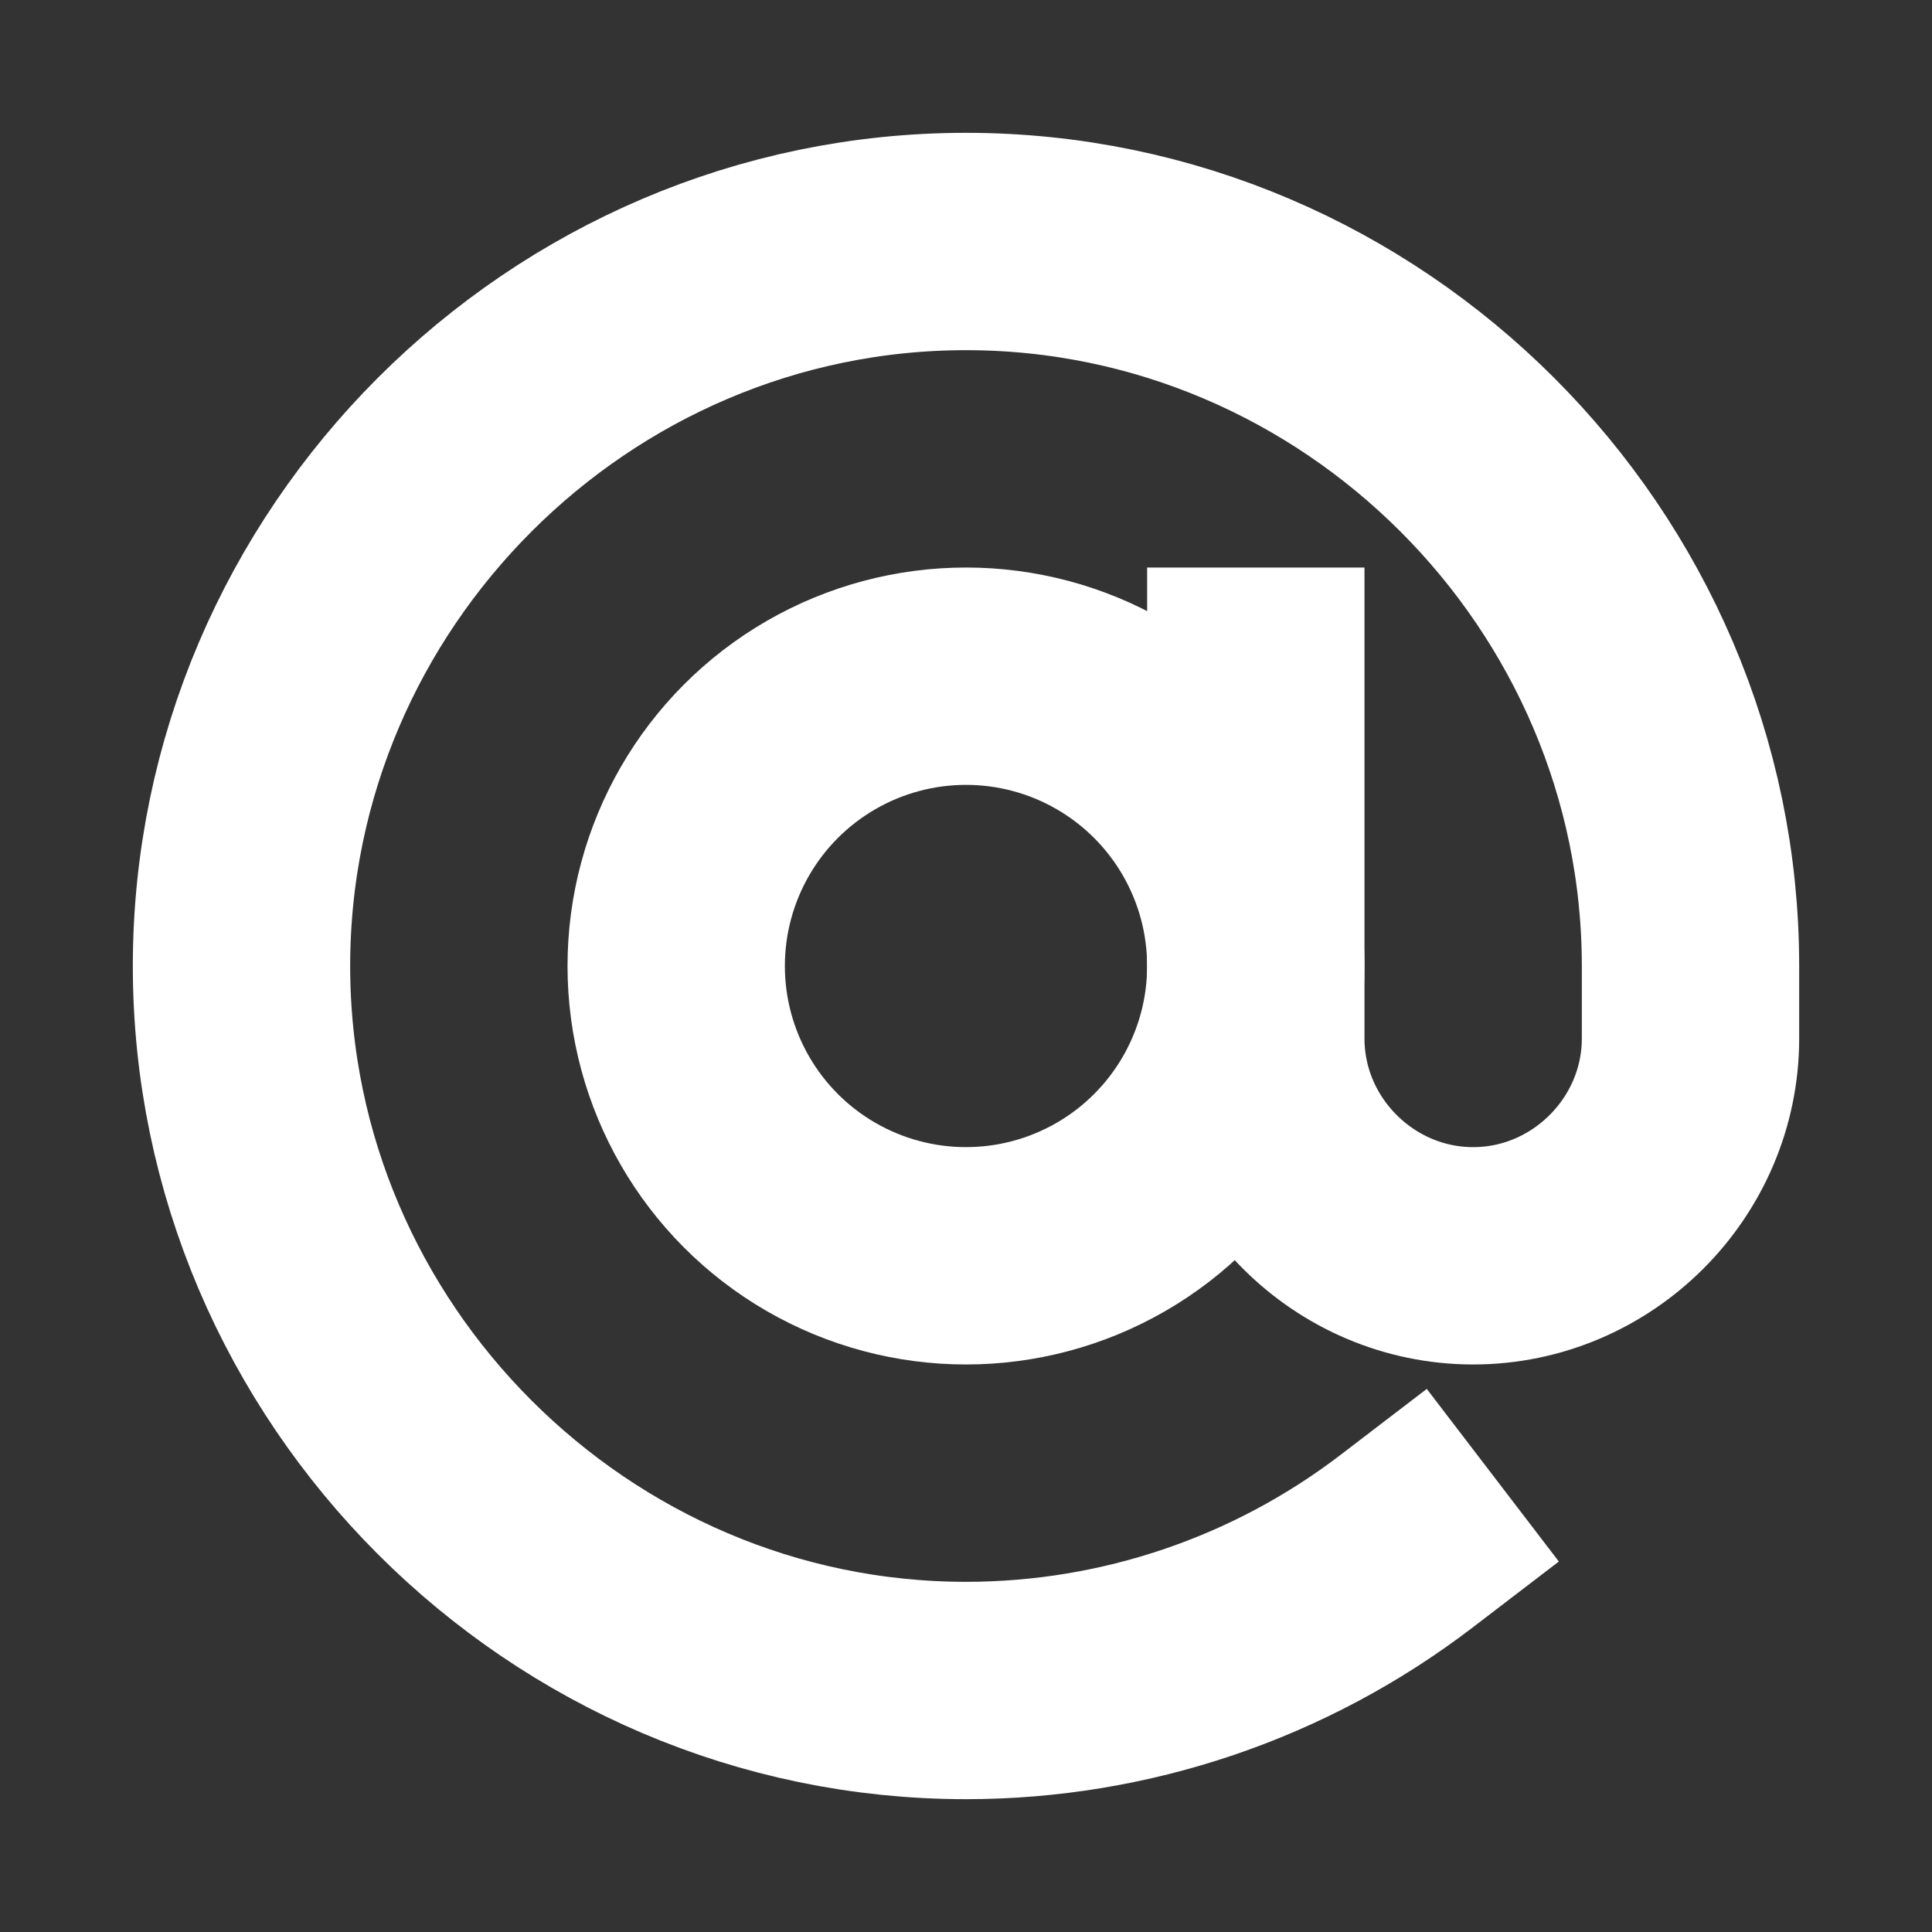 <?xml version="1.0" encoding="UTF-8" standalone="no"?>
<!DOCTYPE svg PUBLIC "-//W3C//DTD SVG 1.1//EN" "http://www.w3.org/Graphics/SVG/1.1/DTD/svg11.dtd"><svg width="16" height="16" viewBox="0 0 16 16" version="1.1" xmlns="http://www.w3.org/2000/svg" xmlns:xlink="http://www.w3.org/1999/xlink" xml:space="preserve" xmlns:serif="http://www.serif.com/" style="fill-rule:evenodd;clip-rule:evenodd;stroke-linecap:square;">
	<rect x="0" y="0" width="16" height="16" fill="#333333" stroke="none"/>
	<g>
		<circle cx="8" cy="8" r="2.4" style="fill:none;stroke:#fff;stroke-width:1.8px;" />
		<path d="M10.4,5.6l0,3c0,0.987 0.813,1.8 1.8,1.8c0.987,0 1.8,-0.813 1.8,-1.8l0,-0.6c0,-3.292 -2.709,-6 -6,-6c-3.292,0 -6,2.708 -6,6c0,3.292 2.708,6 6,6c1.319,0 2.601,-0.435 3.648,-1.236" style="fill:none;fill-rule:nonzero;stroke:#fff;stroke-width:1.8px;" />
	</g>
	<g>
		<path d="M-2,7.667c0.002,0.88 -0.203,1.748 -0.6,2.533c-0.958,1.917 -2.924,3.133 -5.067,3.133c-0.88,0.003 -1.748,-0.203 -2.533,-0.6l-3.8,1.267l1.267,-3.8c-0.397,-0.785 -0.603,-1.653 -0.6,-2.533c0,-2.143 1.216,-4.109 3.133,-5.067c0.785,-0.397 1.653,-0.602 2.533,-0.6l0.334,0c2.863,0.158 5.175,2.47 5.333,5.333l0,0.334Z" style="fill:none;fill-rule:nonzero;stroke:#fff;stroke-width:2px;stroke-linecap:round;" />
	</g>
	<g>
		<g>
			<path d="M28.386,9.778c-0.161,0.365 -0.084,0.793 0.195,1.079l0.036,0.035c0.222,0.222 0.347,0.524 0.347,0.839c0,0.314 -0.125,0.616 -0.347,0.838c-0.222,0.223 -0.524,0.348 -0.839,0.348c-0.314,0 -0.616,-0.125 -0.838,-0.348l-0.036,-0.035c-0.285,-0.279 -0.714,-0.357 -1.079,-0.196c-0.357,0.153 -0.591,0.506 -0.592,0.895l0,0.101c0,0.65 -0.535,1.185 -1.186,1.185c-0.65,0 -1.185,-0.535 -1.185,-1.185l0,-0.053c-0.009,-0.401 -0.264,-0.757 -0.64,-0.895c-0.365,-0.161 -0.793,-0.084 -1.079,0.195l-0.035,0.036c-0.222,0.222 -0.524,0.347 -0.839,0.347c-0.314,0 -0.616,-0.125 -0.838,-0.347c-0.223,-0.222 -0.348,-0.524 -0.348,-0.839c0,-0.314 0.125,-0.616 0.348,-0.838l0.035,-0.036c0.279,-0.285 0.357,-0.714 0.196,-1.079c-0.153,-0.357 -0.506,-0.591 -0.895,-0.592l-0.101,0c-0.65,0 -1.185,-0.535 -1.185,-1.186c0,-0.65 0.535,-1.185 1.185,-1.185l0.053,0c0.401,-0.009 0.757,-0.264 0.895,-0.64c0.161,-0.365 0.084,-0.793 -0.195,-1.079l-0.036,-0.035c-0.222,-0.222 -0.347,-0.524 -0.347,-0.839c0,-0.314 0.125,-0.616 0.347,-0.838c0.222,-0.223 0.524,-0.348 0.839,-0.348c0.314,0 0.616,0.125 0.838,0.348l0.036,0.035c0.285,0.279 0.714,0.357 1.079,0.196l0.047,0c0.358,-0.153 0.591,-0.506 0.593,-0.895l0,-0.101c0,-0.65 0.535,-1.185 1.185,-1.185c0.65,0 1.185,0.535 1.185,1.185l0,0.053c0.002,0.389 0.235,0.742 0.593,0.895c0.365,0.161 0.793,0.084 1.079,-0.195l0.035,-0.036c0.222,-0.222 0.524,-0.347 0.839,-0.347c0.314,0 0.616,0.125 0.838,0.347c0.223,0.222 0.348,0.524 0.348,0.839c0,0.314 -0.125,0.616 -0.348,0.838l-0.035,0.036c-0.279,0.285 -0.357,0.714 -0.196,1.079l0,0.047c0.153,0.358 0.506,0.591 0.895,0.593l0.101,0c0.65,0 1.185,0.535 1.185,1.185c0,0.65 -0.535,1.185 -1.185,1.185l-0.053,0c-0.389,0.002 -0.742,0.235 -0.895,0.593Z" style="fill:none;fill-rule:nonzero;stroke:#fff;stroke-width:1.78px;" />
		</g>
	</g>
	<g>
		<path d="M-5.537,18.655c1.063,0.272 1.812,1.238 1.812,2.335c0,1.097 -0.749,2.063 -1.812,2.335" style="fill:none;fill-rule:nonzero;stroke:#fff;stroke-width:1.81px;" />
	</g>
	<g>
		<path d="M3.661,26.204c0,0 0.543,-0.543 2.17,-0.543c1.627,0 2.711,1.085 4.338,1.085c1.627,0 2.17,-0.542 2.17,-0.542l0,-6.509c0,0 -0.543,0.543 -2.17,0.543c-1.627,0 -2.711,-1.085 -4.338,-1.085c-1.627,0 -2.17,0.542 -2.17,0.542l0,6.509Z" style="fill:none;fill-rule:nonzero;stroke:#fff;stroke-width:1.63px;stroke-linecap:butt;" />
	</g>
	<g>
		<circle cx="24" cy="24" r="5.872" style="fill:none;stroke:#fff;stroke-width:1.76px;" />
	</g>
</svg>
